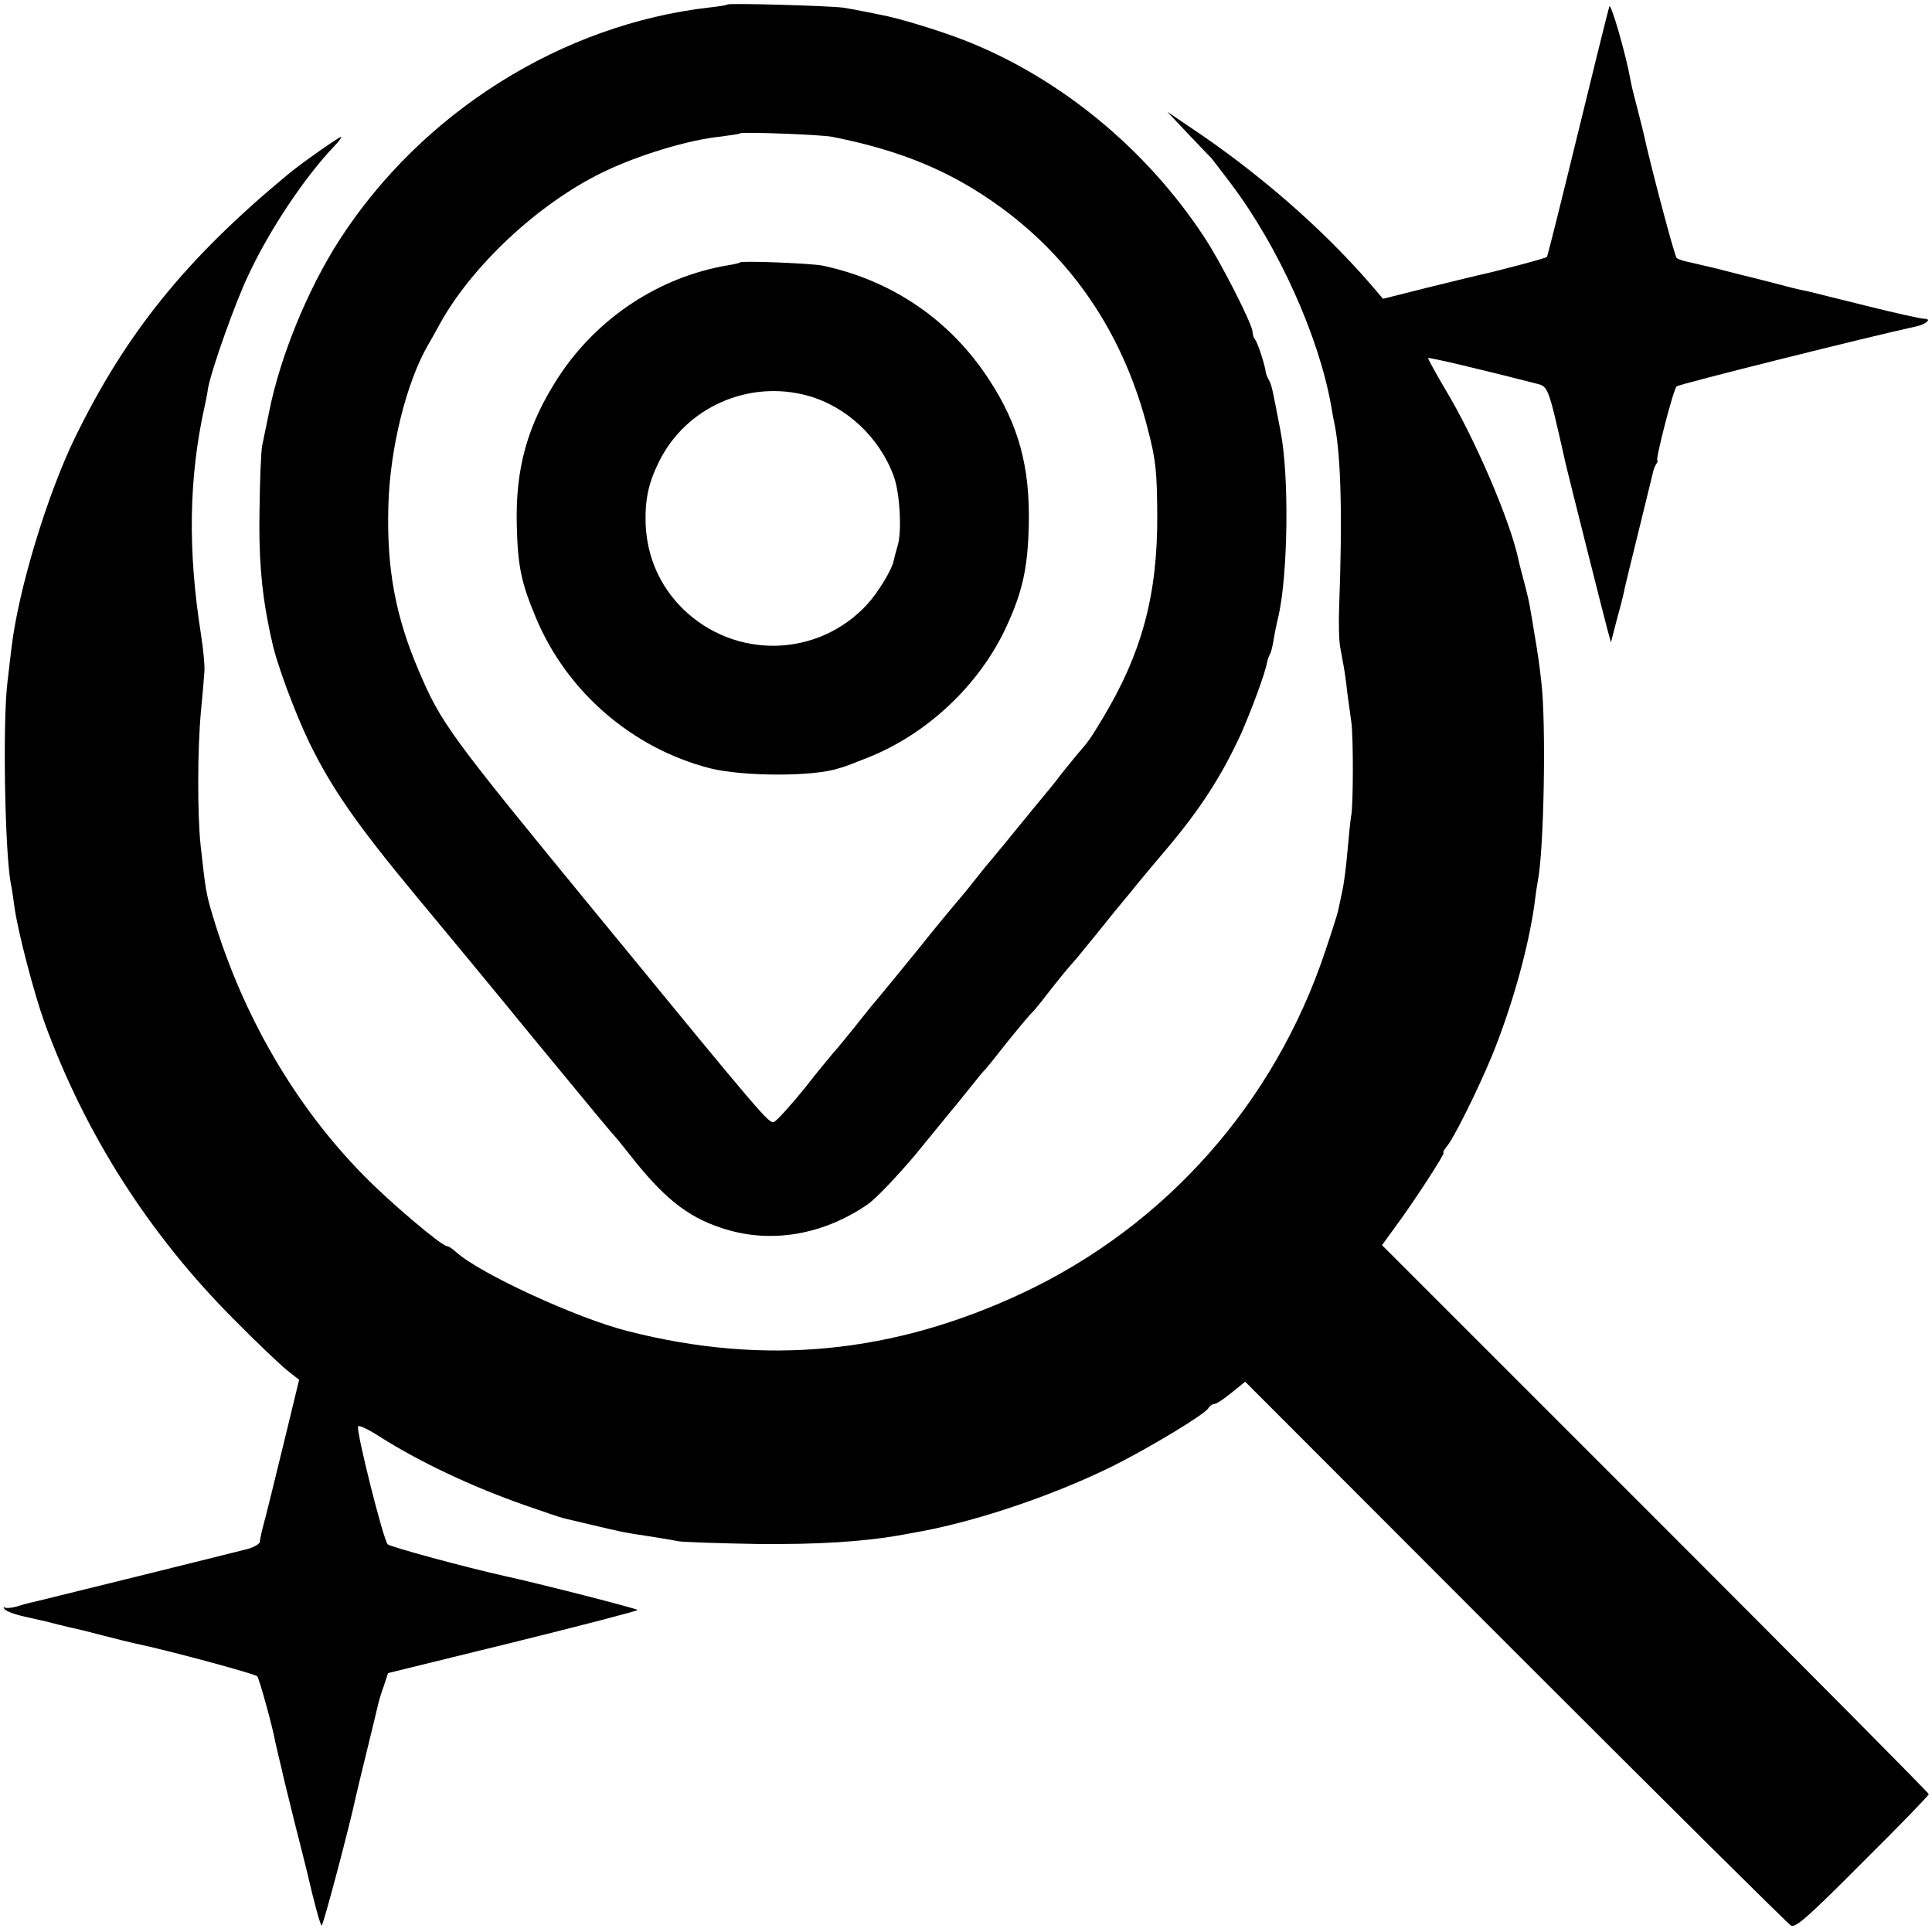 <?xml version="1.0" standalone="no"?>
<!DOCTYPE svg PUBLIC "-//W3C//DTD SVG 20010904//EN"
 "http://www.w3.org/TR/2001/REC-SVG-20010904/DTD/svg10.dtd">
<svg version="1.0" xmlns="http://www.w3.org/2000/svg"
 width="600pt" height="600pt" viewBox="0 0 600 600"
 preserveAspectRatio="xMidYMid meet">
<g transform="translate(0,600) scale(0.1,-0.1)"
fill="#000000" stroke="none">
<path d="M2259 5986 c-2 -2 -26 -6 -54 -9 -459 -52 -894 -325 -1150 -721 -100
-155 -185 -364 -219 -534 -9 -42 -18 -90 -22 -107 -3 -16 -7 -104 -8 -195 -3
-146 6 -254 28 -362 3 -16 8 -39 11 -51 13 -65 72 -223 115 -312 70 -143 146
-253 330 -475 89 -107 253 -305 363 -440 200 -243 233 -282 252 -304 6 -6 28
-33 50 -61 104 -133 178 -193 284 -228 150 -51 315 -24 456 73 26 18 91 87
147 153 55 67 107 131 116 142 10 11 35 43 57 70 22 28 42 52 46 55 3 3 32 39
64 80 33 41 67 82 75 90 9 8 31 35 50 60 35 45 66 83 85 104 6 6 39 47 75 91
35 44 70 87 77 95 7 8 30 36 50 61 21 25 58 70 83 99 107 126 174 230 235 363
31 71 74 185 80 220 2 9 6 21 9 25 3 5 8 24 11 43 3 19 10 54 16 78 29 132 33
432 6 571 -26 135 -27 142 -36 159 -5 9 -9 19 -10 24 -1 19 -25 93 -33 102 -4
5 -8 16 -8 24 0 23 -99 218 -151 296 -179 272 -444 490 -734 606 -80 32 -214
73 -270 83 -16 3 -41 8 -55 11 -14 3 -41 8 -60 11 -40 6 -355 15 -361 10z
m326 -411 c217 -43 373 -109 526 -221 228 -168 382 -401 455 -692 24 -93 27
-128 28 -262 1 -249 -48 -430 -172 -635 -38 -63 -40 -65 -75 -106 -12 -14 -35
-43 -52 -64 -16 -22 -55 -69 -85 -105 -30 -37 -70 -85 -88 -108 -19 -22 -41
-50 -50 -60 -10 -11 -30 -37 -47 -58 -16 -21 -46 -57 -65 -79 -19 -23 -51 -61
-70 -85 -55 -69 -174 -214 -185 -226 -5 -6 -23 -29 -40 -50 -16 -21 -44 -54
-60 -74 -17 -19 -66 -78 -108 -132 -43 -53 -85 -99 -93 -102 -16 -6 -25 4
-544 637 -468 570 -489 599 -560 765 -72 169 -99 315 -94 507 4 178 55 386
124 505 5 8 19 33 31 55 99 185 309 382 511 480 109 53 266 101 368 111 30 4
57 8 59 10 6 5 252 -4 286 -11z"/>
<path d="M2298 5185 c-1 -2 -19 -6 -38 -9 -213 -36 -405 -163 -525 -346 -97
-149 -135 -284 -130 -464 3 -125 14 -177 60 -286 96 -229 299 -404 540 -466
104 -26 325 -26 400 0 6 2 13 4 17 5 4 1 35 13 70 27 187 73 351 228 434 409
50 109 66 182 69 316 4 180 -32 311 -124 451 -120 184 -300 307 -516 353 -32
7 -251 16 -257 10z m211 -414 c121 -34 223 -130 267 -251 19 -53 25 -171 12
-214 -5 -17 -11 -39 -13 -49 -6 -28 -49 -98 -81 -133 -153 -167 -411 -173
-573 -15 -72 71 -112 162 -116 265 -2 75 9 126 41 191 83 170 279 257 463 206z"/>
<path d="M4998 5980 c-3 -8 -47 -186 -98 -395 -51 -209 -94 -382 -96 -383 -2
-4 -166 -47 -214 -57 -14 -3 -86 -21 -160 -39 l-135 -34 -40 47 c-151 174
-351 348 -565 490 l-65 44 65 -69 c36 -38 68 -71 71 -74 3 -3 31 -40 63 -82
148 -197 272 -474 310 -688 3 -19 8 -46 11 -59 20 -102 24 -292 14 -561 -2
-52 -1 -113 4 -135 4 -23 9 -50 11 -60 2 -11 7 -45 10 -75 4 -30 10 -73 13
-95 6 -46 6 -260 -1 -290 -2 -11 -7 -58 -11 -105 -4 -47 -11 -105 -17 -130 -5
-25 -11 -52 -13 -61 -2 -9 -20 -66 -40 -125 -157 -469 -493 -849 -938 -1059
-403 -189 -800 -228 -1227 -119 -159 40 -462 180 -534 246 -11 10 -23 18 -28
18 -16 0 -177 136 -258 219 -213 216 -377 498 -469 806 -21 69 -23 84 -38 220
-10 94 -10 298 1 415 5 52 10 110 11 127 1 18 -4 69 -11 114 -41 259 -38 486
12 709 3 14 8 38 10 54 11 59 85 268 126 353 66 141 175 304 267 400 12 12 21
25 21 28 0 5 -123 -81 -165 -116 -318 -263 -505 -495 -664 -822 -85 -176 -174
-469 -195 -647 -3 -25 -9 -74 -13 -110 -15 -126 -8 -528 11 -627 3 -11 7 -43
11 -70 10 -75 61 -269 93 -358 126 -346 324 -657 587 -921 71 -72 147 -144
167 -160 l37 -29 -40 -165 c-22 -91 -42 -172 -44 -180 -2 -8 -11 -44 -20 -80
-10 -36 -18 -71 -18 -78 0 -6 -16 -16 -36 -22 -58 -15 -644 -160 -666 -165
-11 -2 -34 -8 -52 -14 -17 -5 -35 -6 -39 -3 -4 4 -4 2 0 -5 3 -6 32 -17 64
-24 31 -7 62 -14 67 -15 21 -6 56 -14 76 -19 12 -2 56 -13 98 -24 42 -11 87
-22 101 -25 93 -19 372 -94 379 -102 6 -7 47 -154 56 -204 1 -3 4 -18 8 -35 4
-16 9 -39 12 -50 2 -11 20 -85 40 -165 20 -80 38 -149 39 -155 21 -92 41 -165
45 -165 5 0 89 318 106 400 2 8 17 73 35 145 18 72 33 137 35 145 2 8 9 33 17
54 l13 40 387 95 c214 53 388 98 388 101 0 4 -309 83 -415 106 -121 27 -353
90 -361 98 -13 12 -98 350 -92 366 2 5 30 -8 63 -29 127 -81 288 -157 456
-216 57 -20 111 -38 119 -40 8 -2 47 -11 85 -20 93 -22 99 -24 180 -36 39 -6
81 -13 95 -16 14 -2 122 -6 240 -8 193 -2 334 7 455 29 17 3 44 8 60 11 179
34 411 113 591 202 114 57 285 160 297 180 4 7 13 13 19 13 6 0 30 16 53 35
l42 34 839 -840 c462 -462 847 -844 856 -849 14 -8 53 26 222 196 114 113 206
208 206 212 0 4 -382 389 -849 856 l-849 849 37 51 c59 79 161 236 154 236 -3
0 1 8 9 18 21 23 97 176 141 282 62 152 114 336 133 476 3 27 8 58 10 69 19
96 26 485 11 615 -7 62 -10 83 -23 160 -3 19 -8 49 -11 65 -2 17 -11 55 -19
85 -8 30 -17 64 -19 75 -26 120 -135 374 -226 525 -31 52 -55 97 -54 98 3 3
172 -37 335 -79 38 -9 38 -9 86 -221 2 -10 6 -26 8 -35 8 -34 117 -468 128
-508 l11 -40 18 70 c11 39 21 79 23 90 2 11 23 97 46 190 23 94 43 175 44 180
1 6 5 16 9 23 5 6 6 12 4 12 -7 0 50 222 60 230 7 7 612 158 743 186 32 7 51
24 26 24 -10 0 -91 18 -179 40 -89 22 -170 42 -181 45 -32 6 -55 12 -123 30
-35 9 -71 18 -80 20 -10 3 -45 11 -78 20 -33 8 -73 17 -90 21 -16 3 -34 9 -38
13 -7 7 -82 291 -102 384 -2 9 -11 45 -20 80 -9 34 -19 73 -21 87 -14 79 -61
242 -66 230z"/>
</g>
</svg>
